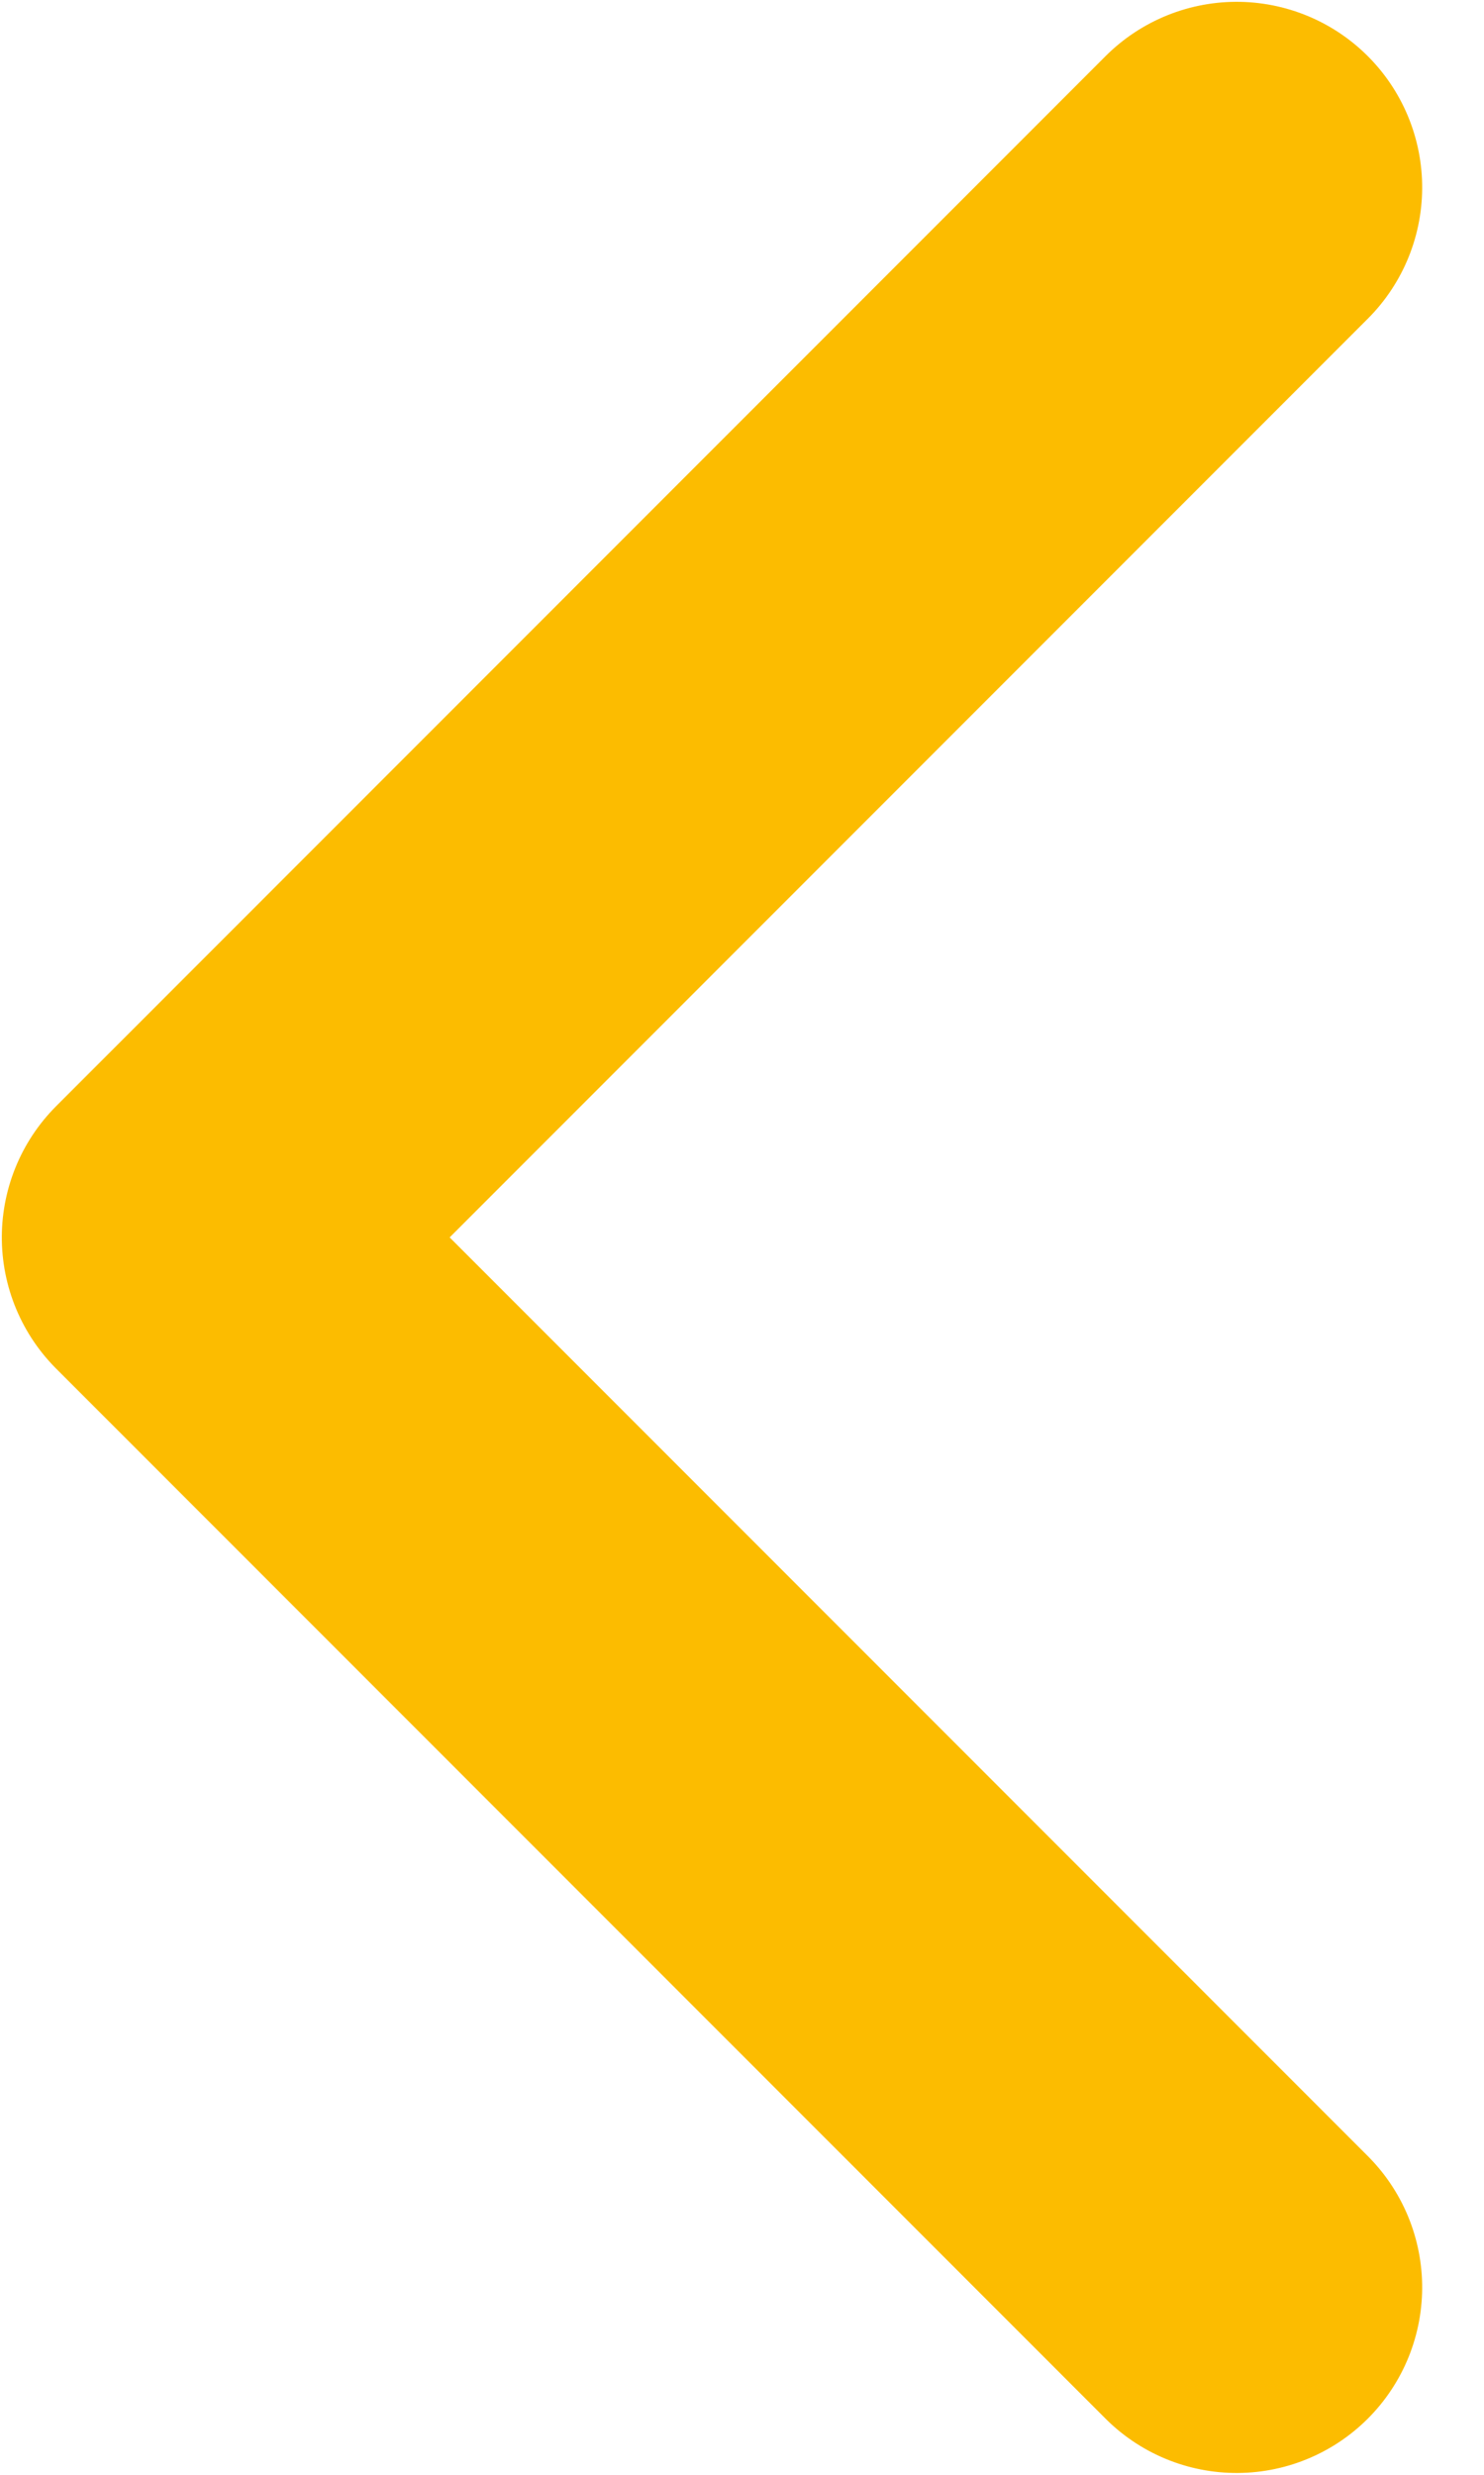 <?xml version="1.0" encoding="UTF-8"?>
<svg width="12px" height="20px" viewBox="0 0 12 20" version="1.1" xmlns="http://www.w3.org/2000/svg" xmlns:xlink="http://www.w3.org/1999/xlink">
    <!-- Generator: Sketch 53.2 (72643) - https://sketchapp.com -->
    <title>Arrow-left</title>
    <desc>Created with Sketch.</desc>
    <g id="Twisters" stroke="none" stroke-width="1" fill="none" fill-rule="evenodd" stroke-linecap="round" stroke-linejoin="round">
        <g id="Twisters_Desktop" transform="translate(-472, -2389)" stroke="#FCBC00" stroke-width="3">
            <g id="LITTLE-HISTORY" transform="translate(0, 2053)">
                <g id="Timeline" transform="translate(473, 327)">
                    <polyline id="Arrow-left" transform="translate(9, 19) scale(-1, 1) rotate(-45) translate(-9, -19) " points="15 13 15 25 3 25"></polyline>
                </g>
            </g>
        </g>
    </g>
</svg>